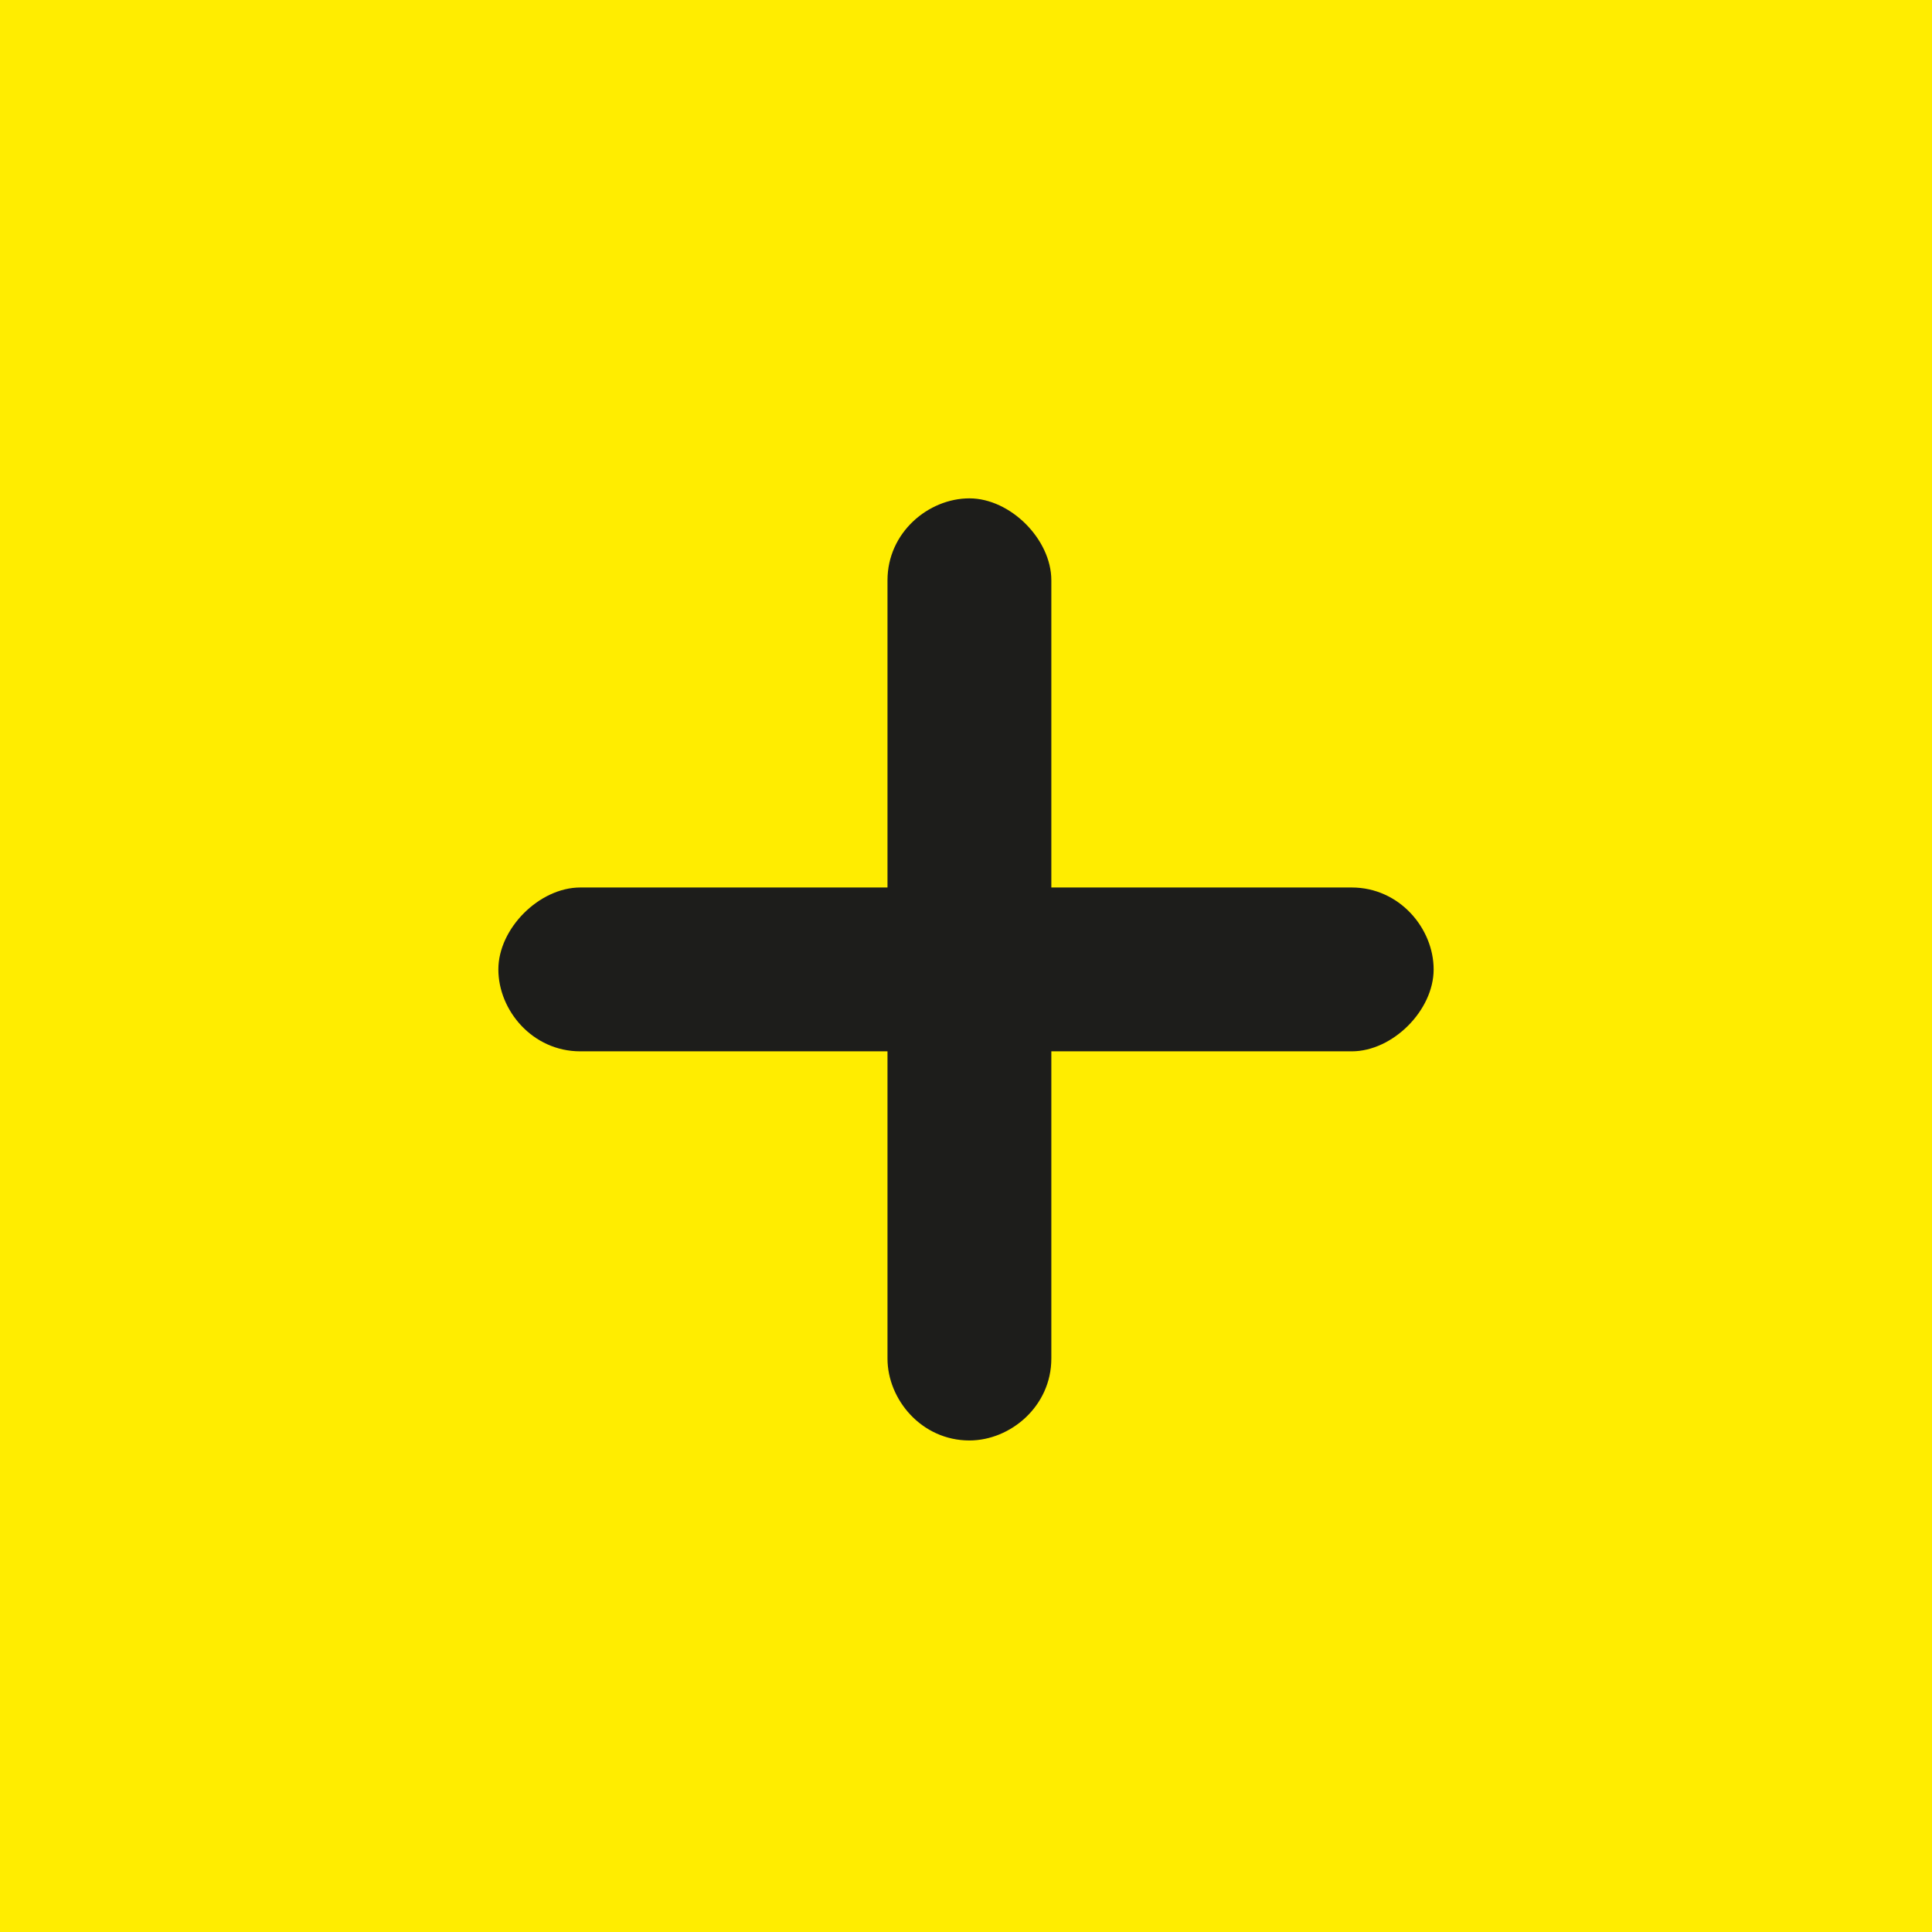 <?xml version="1.0" encoding="UTF-8"?><svg id="Capa_2" xmlns="http://www.w3.org/2000/svg" version="1.1" viewBox="0 0 28.3 28.3"><!-- Generator: Adobe Illustrator 29.3.1, SVG Export Plug-In . SVG Version: 2.1.0 Build 151)  --><defs><style>
      .st0 {
        fill: #1d1d1b;
      }

      .st1 {
        fill: #ffed00;
      }
    </style></defs><g id="Capa_1-2"><g><rect class="st1" width="28.3" height="28.3"/><path class="st0" d="m14.2 21.1c-.7 0-1.2-.6-1.2-1.2v-11.4c0-.7.6-1.2 1.2-1.2s1.2.6 1.2 1.2v11.4c0 .7-.6 1.2-1.2 1.2z"/><path class="st0" d="m19.8 15.4h-11.3c-.7 0-1.2-.6-1.2-1.2s.6-1.2 1.2-1.2h11.3c.7 0 1.2.6 1.2 1.2s-.6 1.2-1.2 1.2z"/></g></g></svg>